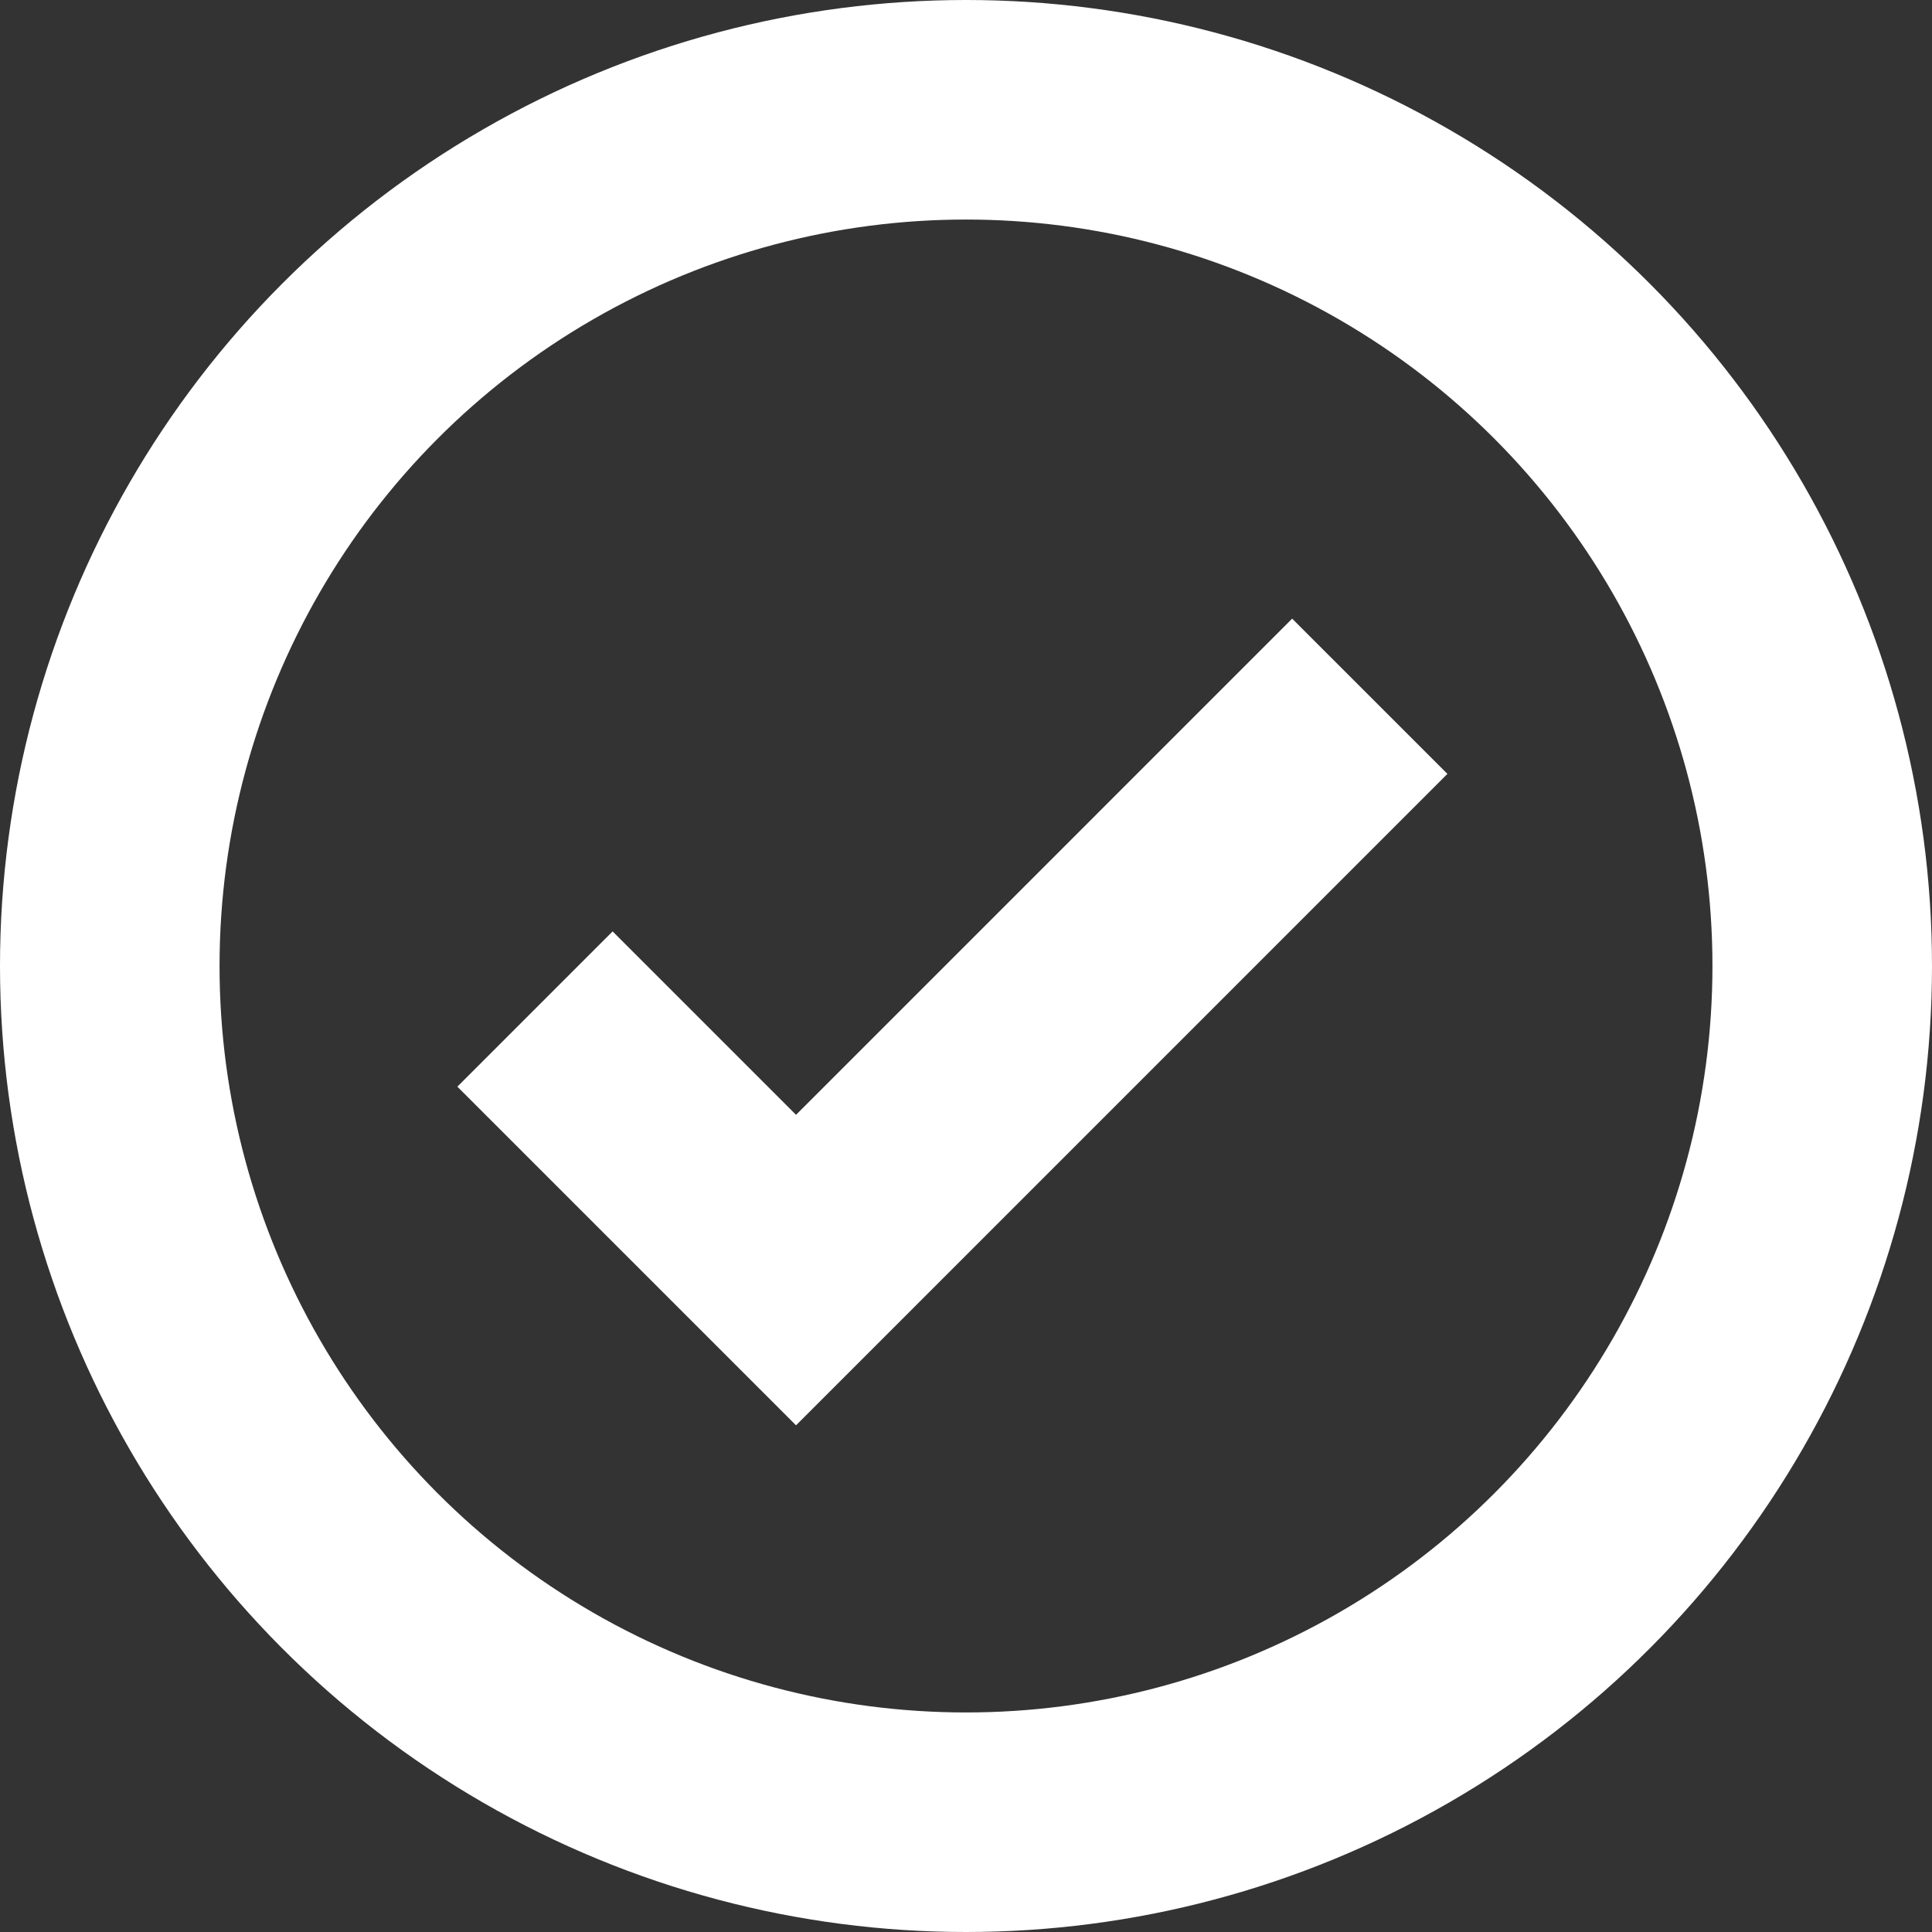 <svg xmlns="http://www.w3.org/2000/svg" width="44" height="44" viewBox="0 0 44 44" fill="none"><rect x="0" y="0" width="44" height="44" fill="#333333" stroke="none"/><circle cx="22" cy="22" r="19.5" stroke="white" stroke-width="5"></circle><path d="M12.184 22.98L18.129 28.925L31.196 15.857" stroke="white" stroke-width="5"></path></svg>